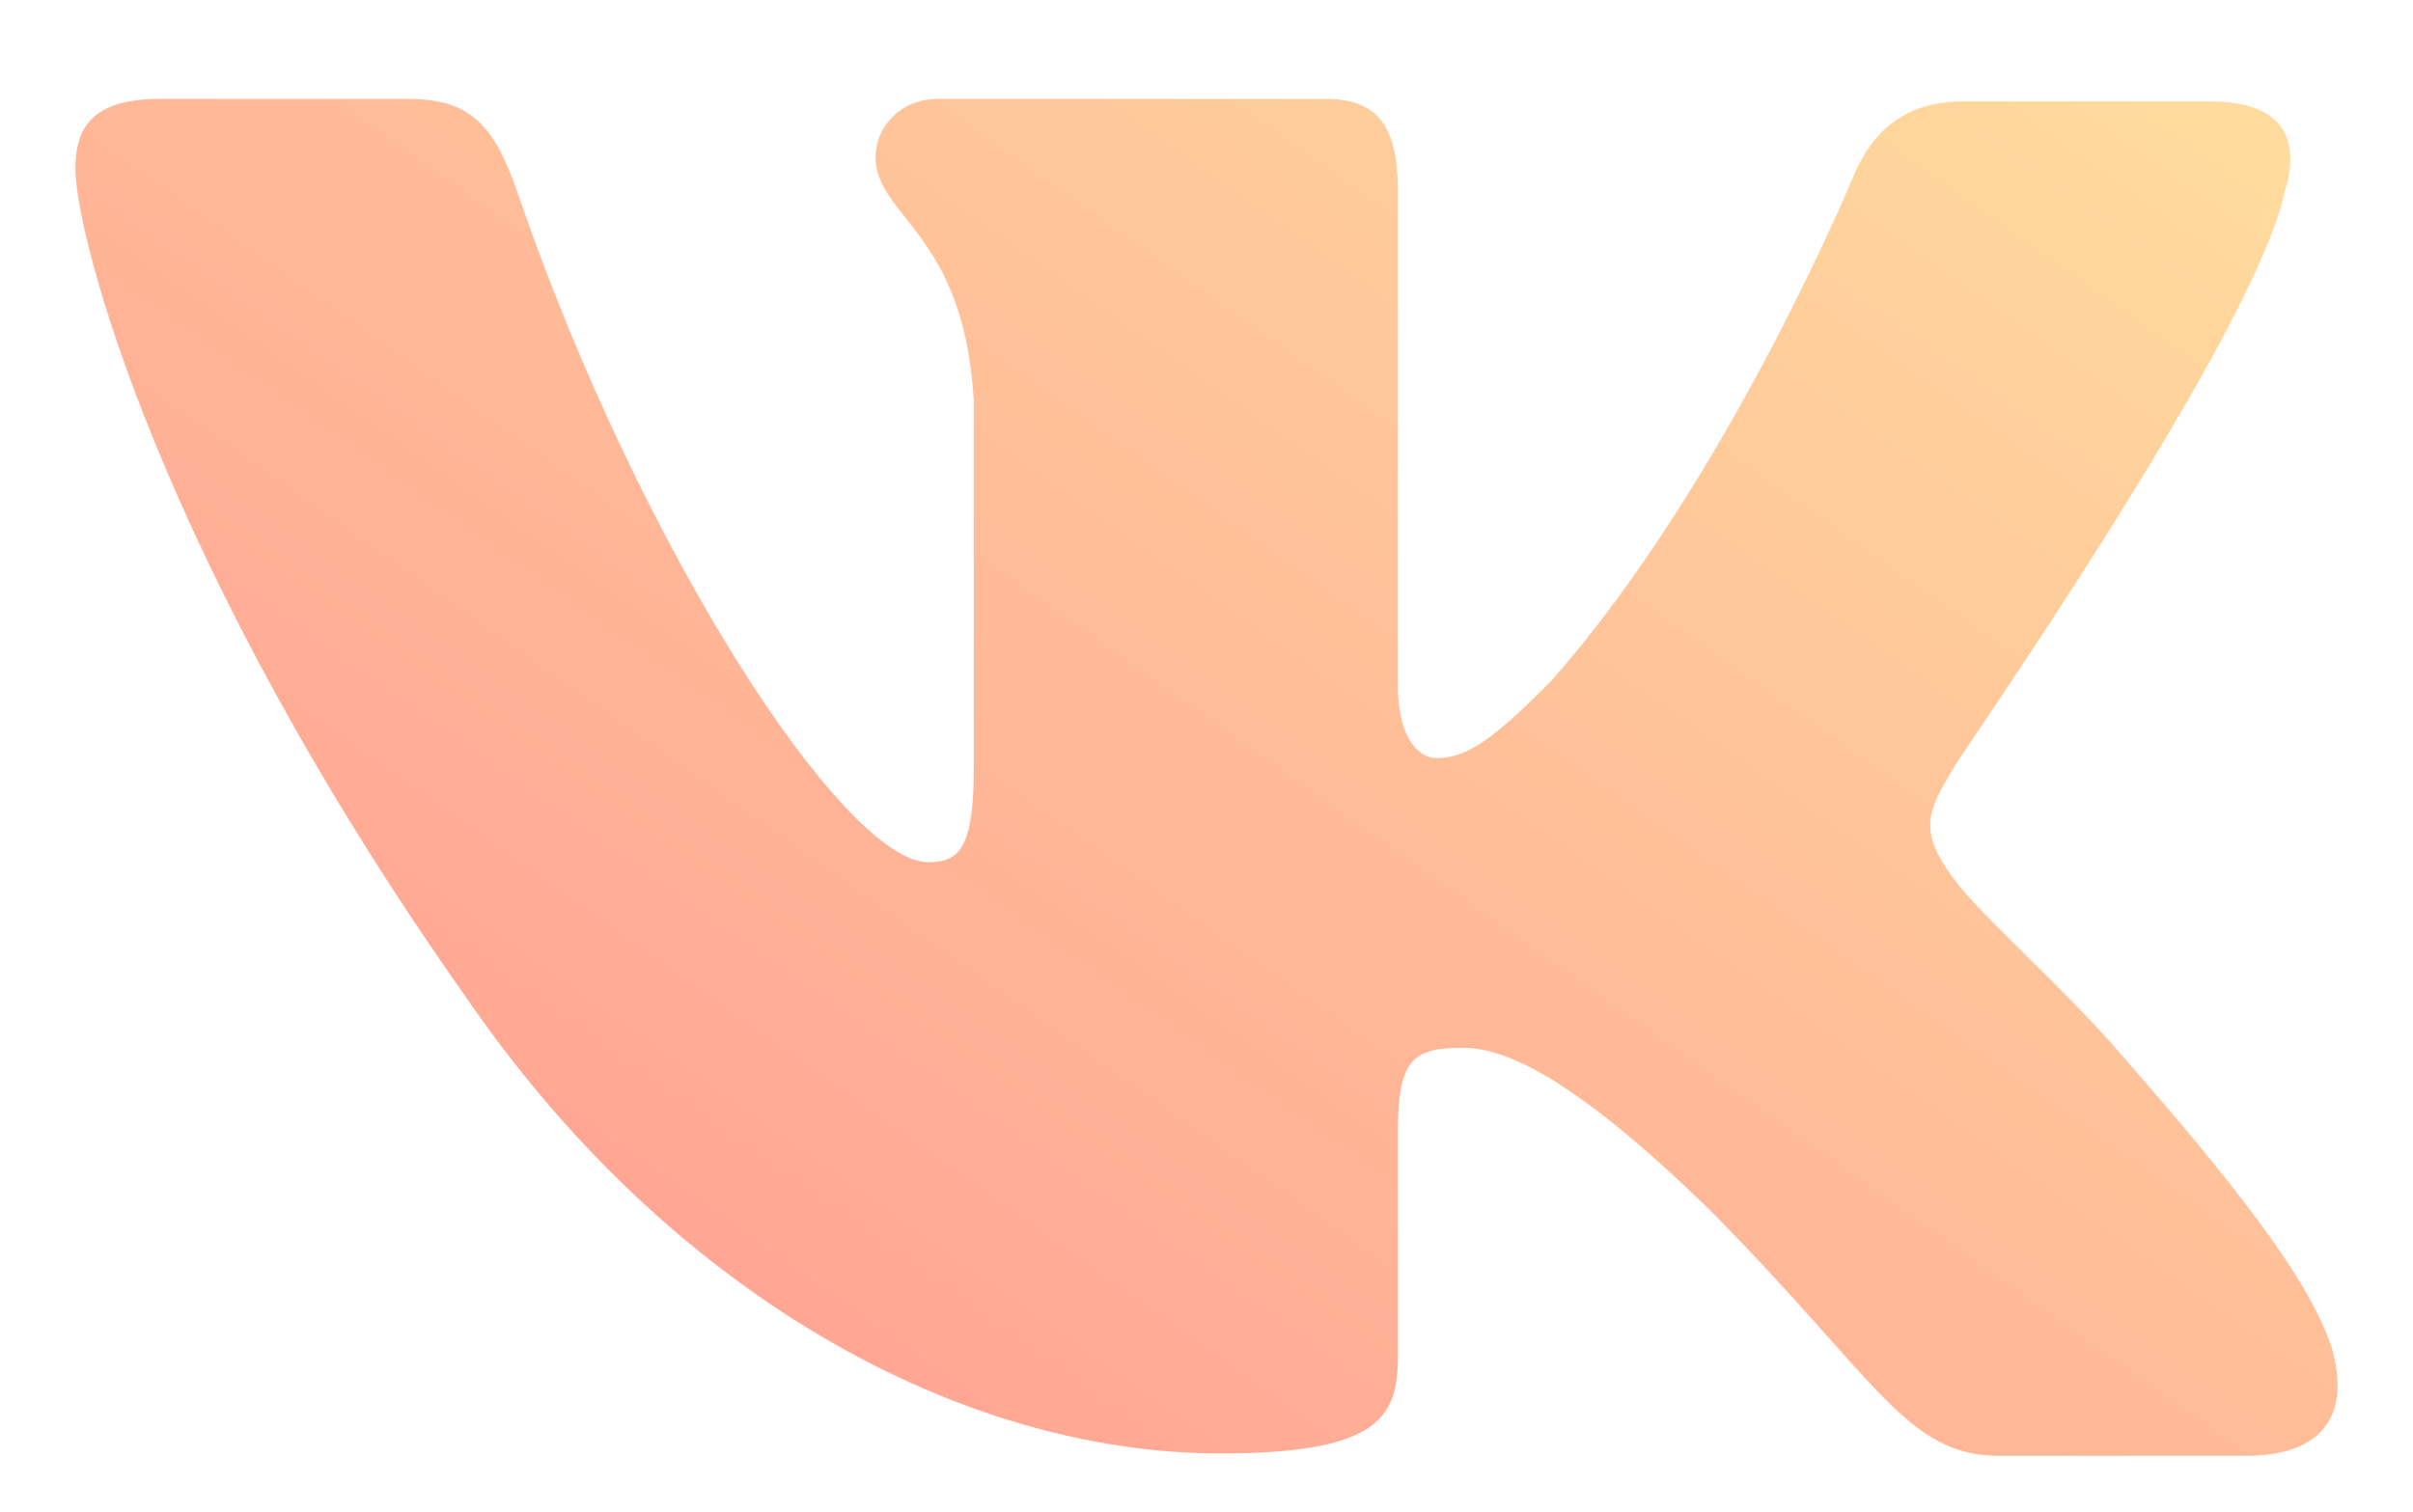 <?xml version="1.0" encoding="UTF-8"?> <svg xmlns="http://www.w3.org/2000/svg" width="512" height="321" viewBox="0 0 512 321" fill="none"> <path fill-rule="evenodd" clip-rule="evenodd" d="M484.7 41C488.26 29.72 484.7 21.52 468.95 21.52H416.58C403.37 21.52 397.27 28.7 393.71 36.38C393.71 36.38 366.77 101.98 329.15 144.51C316.95 156.81 311.36 160.91 304.75 160.91C301.19 160.91 296.61 156.81 296.61 145.54V40.47C296.61 27.15 292.55 21 281.36 21H199C190.86 21 185.78 27.15 185.78 33.3C185.78 46.11 204.59 49.19 206.62 85.06V163C206.62 179.91 203.62 183 196.96 183C179.17 183 135.96 116.89 110.04 41.56C105 26.64 99.88 21 86.66 21H33.79C18.54 21 16 28.17 16 35.86C16 49.7 33.79 119.39 98.86 211.63C142.07 274.63 203.58 308.49 258.99 308.49C292.55 308.49 296.61 300.8 296.61 287.99V240.33C296.61 224.96 299.66 222.4 310.34 222.4C317.96 222.4 331.69 226.49 362.7 256.73C398.28 292.6 404.38 309 424.21 309H476.57C491.82 309 498.94 301.31 494.87 286.45C490.3 271.59 473.01 250.07 450.64 224.45C438.44 210.11 420.14 194.22 414.55 186.53C406.93 176.28 408.96 172.18 414.55 162.96C414.04 162.96 478.1 71.74 484.7 40.96" fill="url(#paint0_linear_1787_115)"></path> <defs> <linearGradient id="paint0_linear_1787_115" x1="16" y1="309" x2="341.051" y2="-150.006" gradientUnits="userSpaceOnUse"> <stop stop-color="#FF9791"></stop> <stop offset="1" stop-color="#FFE49F"></stop> </linearGradient> </defs> </svg> 